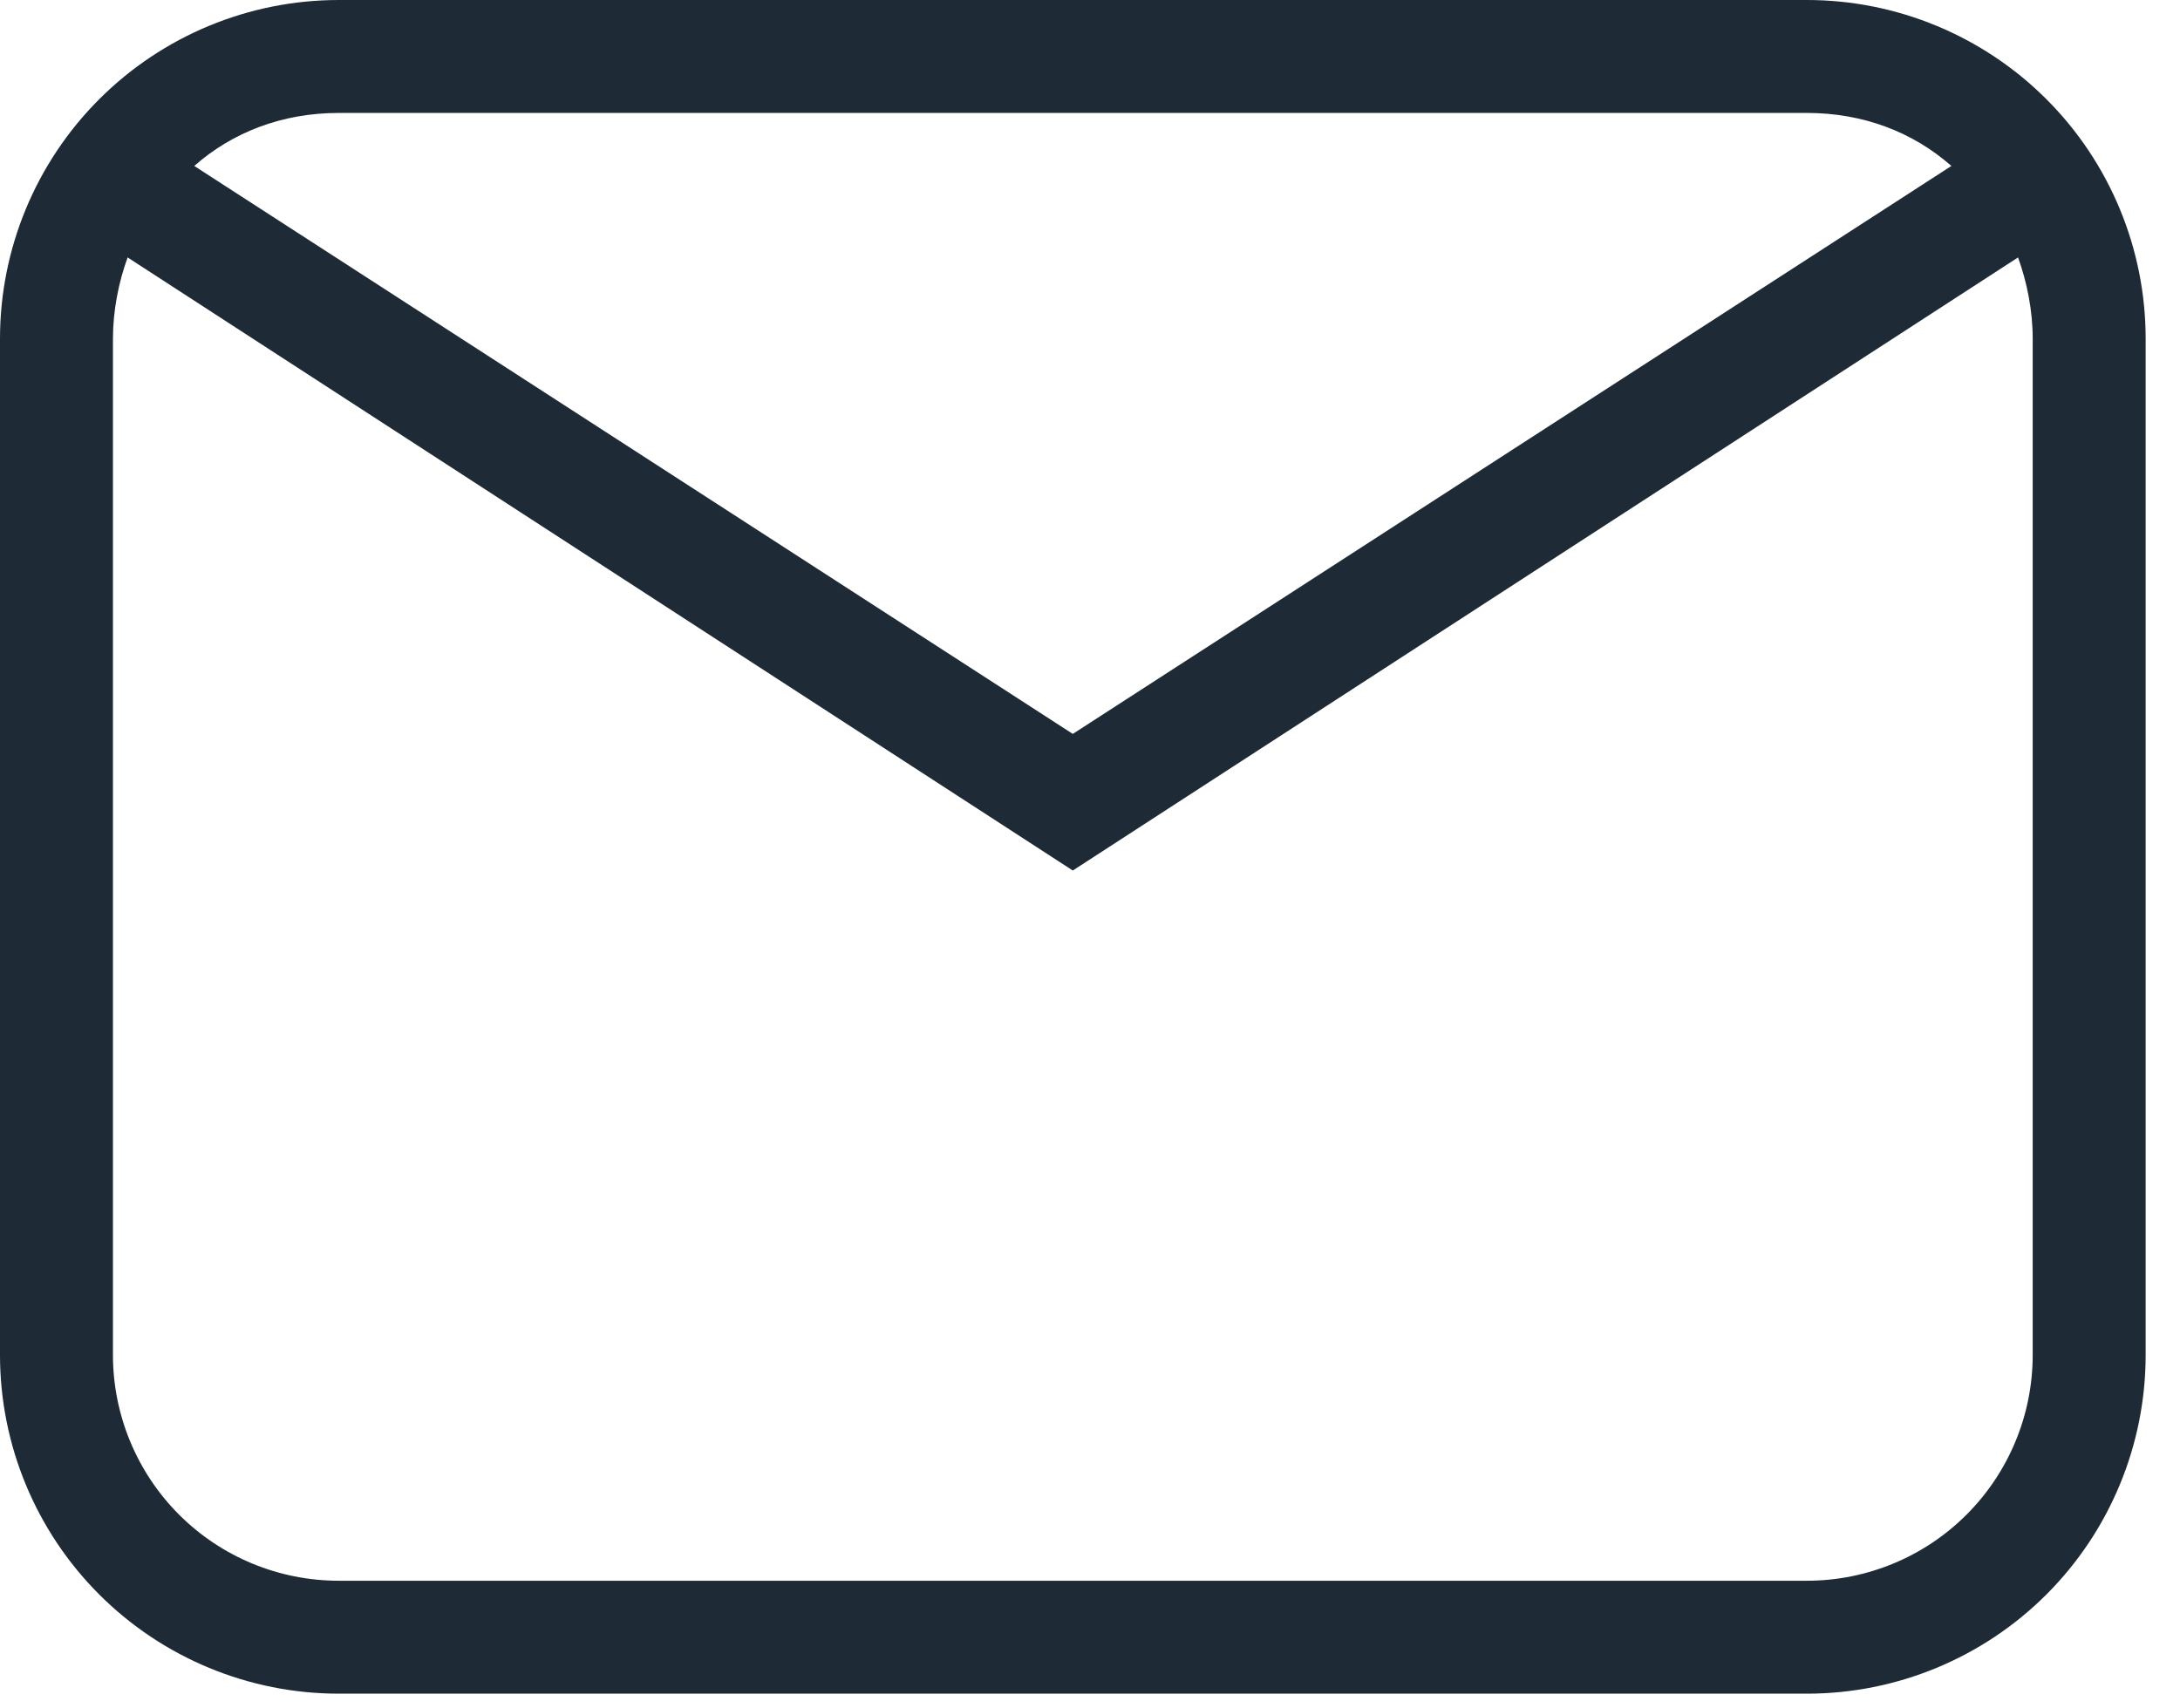 <svg xmlns="http://www.w3.org/2000/svg" width="37" height="29" viewBox="0 0 37 29" fill="none"><path d="M5.75 0H30.667C32.192 0 33.654 0.606 34.733 1.684C35.811 2.762 36.417 4.225 36.417 5.75V23C36.417 24.525 35.811 25.988 34.733 27.066C33.654 28.144 32.192 28.75 30.667 28.75H5.75C4.225 28.75 2.762 28.144 1.684 27.066C0.606 25.988 0 24.525 0 23V5.75C0 4.225 0.606 2.762 1.684 1.684C2.762 0.606 4.225 0 5.75 0ZM5.75 1.917C4.792 1.917 3.948 2.243 3.297 2.817L18.208 12.458L33.12 2.817C32.468 2.243 31.625 1.917 30.667 1.917H5.75ZM18.208 14.777L2.166 4.37C2.013 4.792 1.917 5.271 1.917 5.75V23C1.917 24.017 2.321 24.992 3.039 25.711C3.758 26.43 4.733 26.833 5.75 26.833H30.667C31.683 26.833 32.658 26.43 33.377 25.711C34.096 24.992 34.5 24.017 34.5 23V5.75C34.5 5.271 34.404 4.792 34.251 4.37L18.208 14.777Z" fill="#1E2A36"></path></svg>
